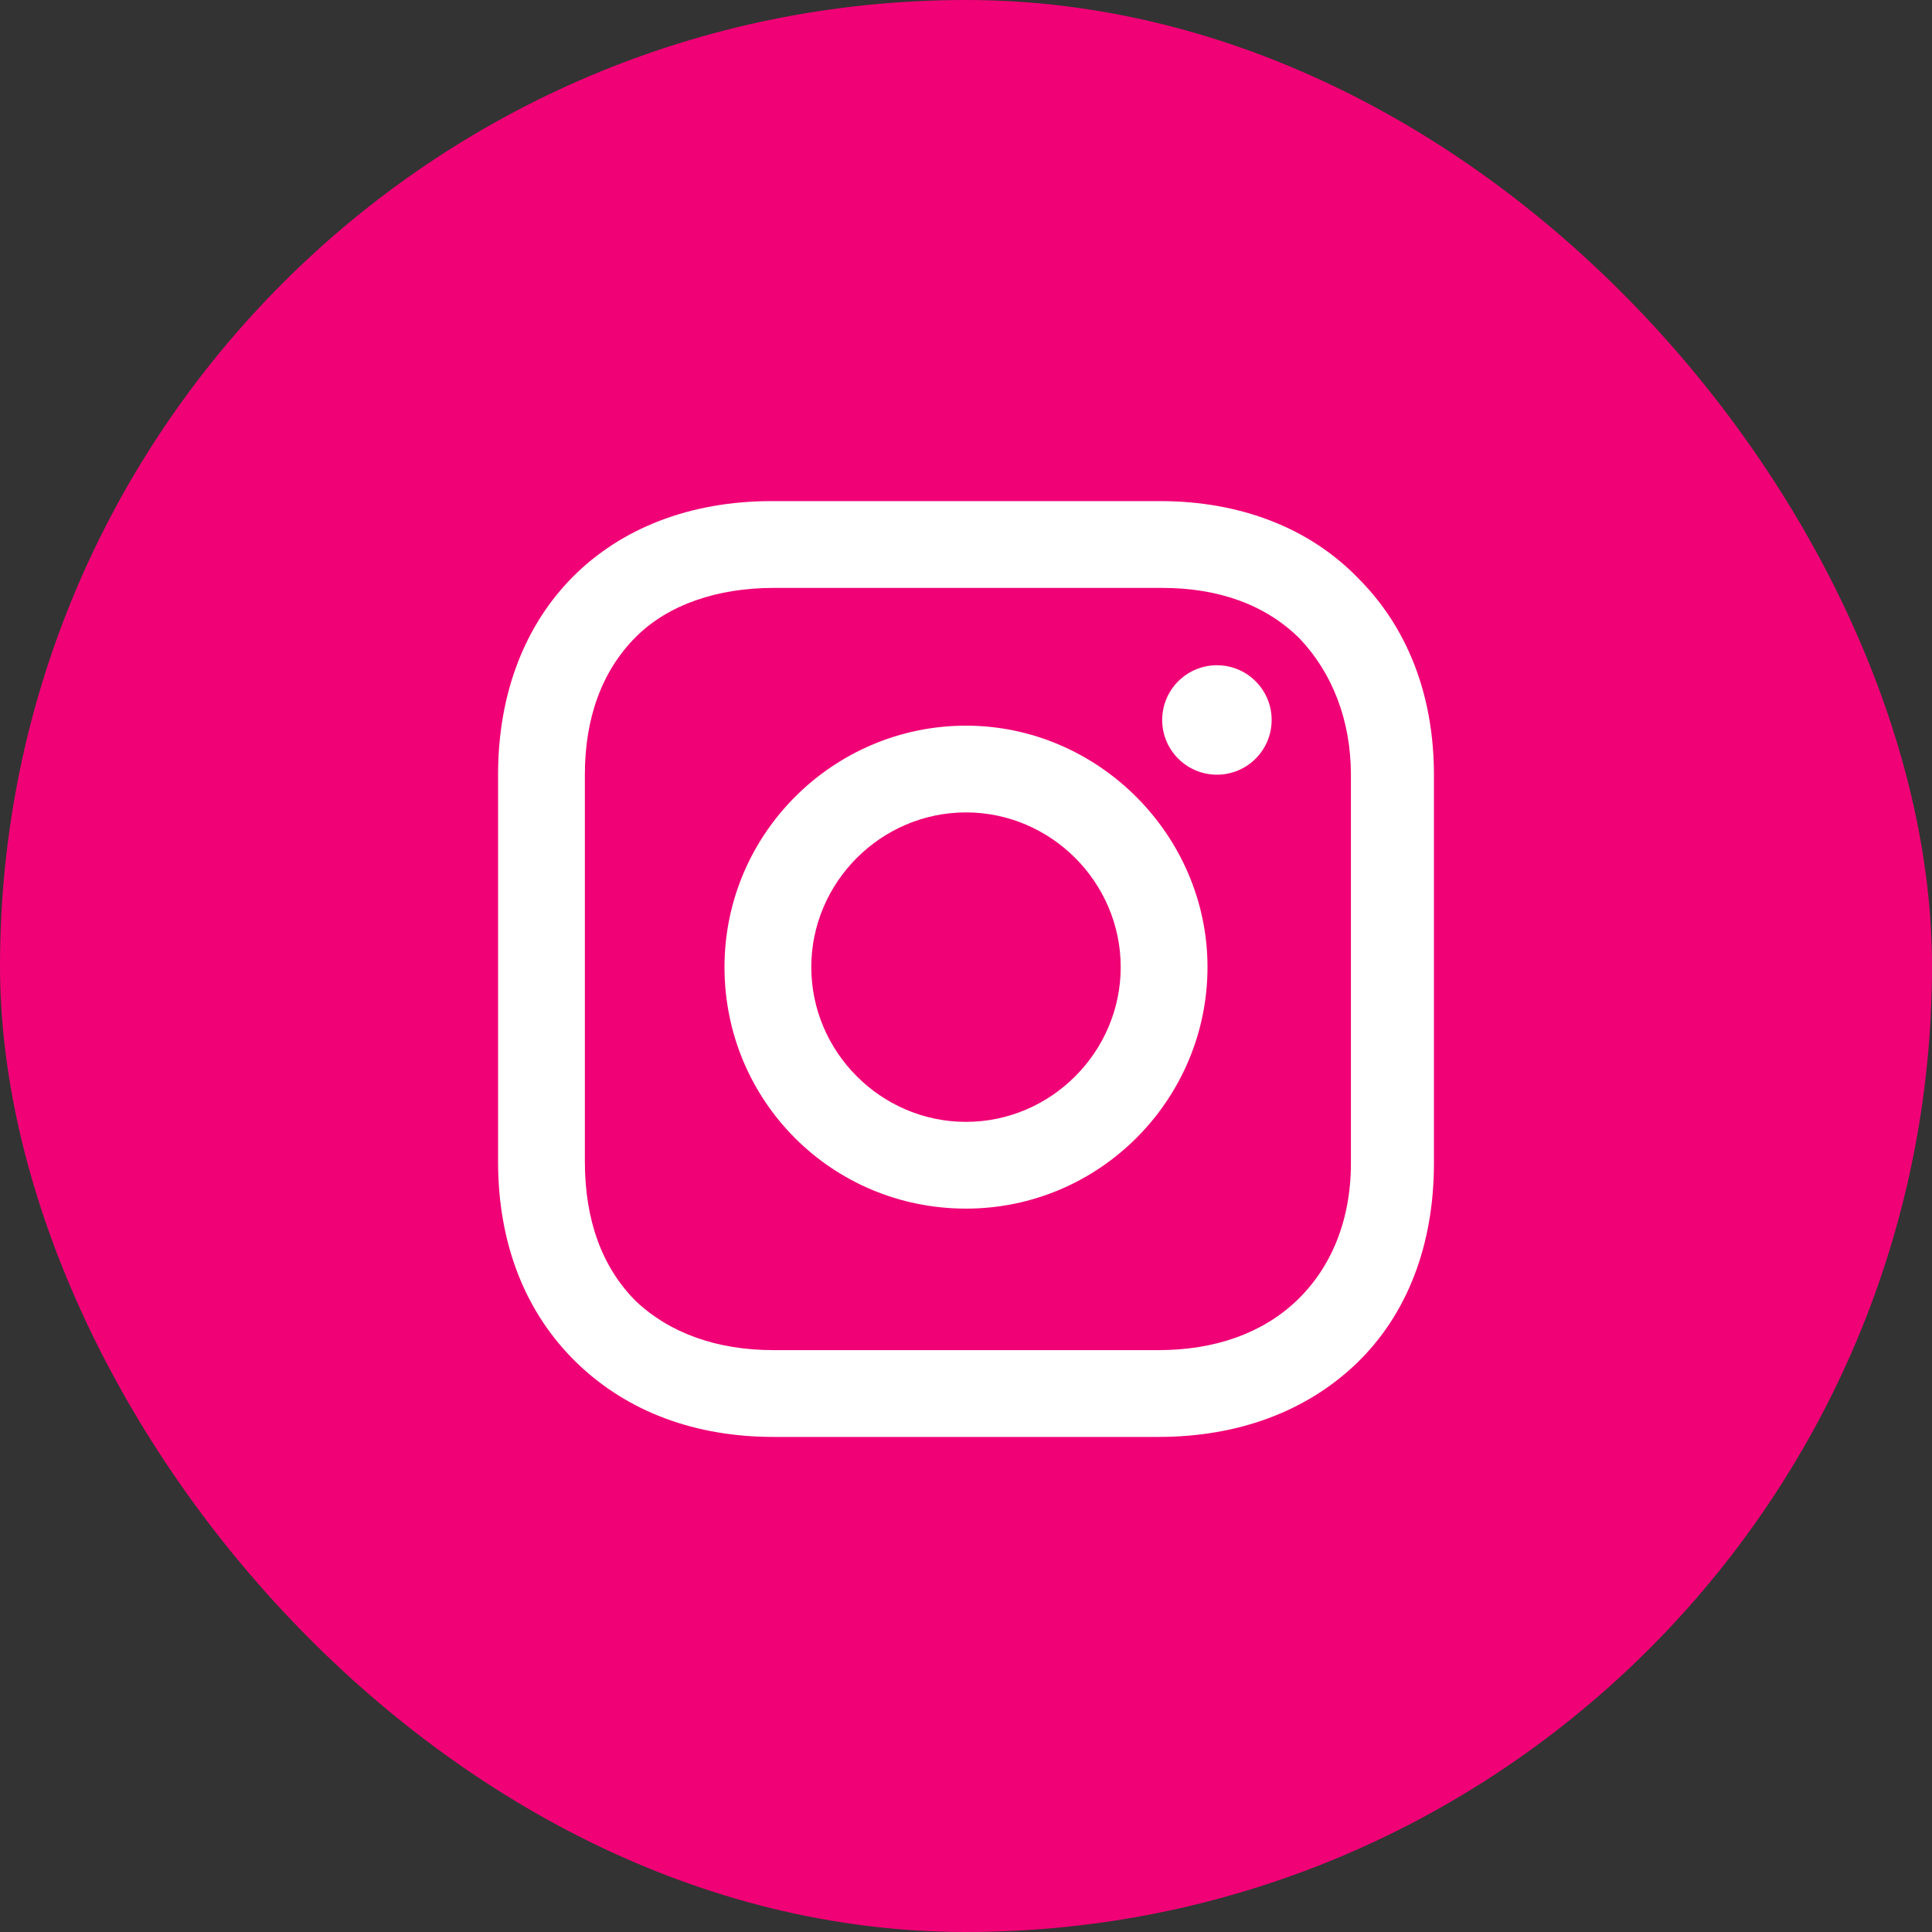 <svg width="40" height="40" viewBox="0 0 40 40" fill="none" xmlns="http://www.w3.org/2000/svg">
<rect x="0" y="0" width="40" height="40" fill="#333333" stroke="none"/>
<rect width="40" height="40" rx="20" fill="#F00276"/>
<path d="M25.195 16.039C25.821 16.039 26.328 15.532 26.328 14.906C26.328 14.281 25.821 13.773 25.195 13.773C24.57 13.773 24.062 14.281 24.062 14.906C24.062 15.532 24.57 16.039 25.195 16.039Z" fill="white"/>
<path fill-rule="evenodd" clip-rule="evenodd" d="M20 15.024C17.266 15.024 15 17.25 15 20.023C15 22.797 17.227 25.023 20 25.023C22.773 25.023 25 22.758 25 20.023C25 17.289 22.734 15.024 20 15.024ZM20 23.227C18.242 23.227 16.797 21.781 16.797 20.023C16.797 18.266 18.242 16.82 20 16.82C21.758 16.82 23.203 18.266 23.203 20.023C23.203 21.781 21.758 23.227 20 23.227Z" fill="white"/>
<path fill-rule="evenodd" clip-rule="evenodd" d="M24.023 10.375C25.664 10.375 27.109 10.922 28.125 11.977C29.141 12.992 29.688 14.398 29.688 16.039V24.086C29.688 25.766 29.141 27.211 28.086 28.227C27.07 29.203 25.664 29.75 23.984 29.75H16.016C14.414 29.75 13.008 29.242 11.953 28.227C10.859 27.172 10.312 25.727 10.312 24.047V16.039C10.312 12.641 12.578 10.375 15.977 10.375H24.023ZM26.836 26.938C27.539 26.273 27.969 25.297 27.969 24.086V16.039C27.969 14.906 27.578 13.93 26.914 13.227C26.211 12.523 25.234 12.172 24.062 12.172H16.016C14.844 12.172 13.828 12.523 13.164 13.188C12.461 13.891 12.109 14.867 12.109 16.039V24.047C12.109 25.258 12.461 26.234 13.164 26.938C13.867 27.602 14.844 27.953 16.016 27.953H23.984C25.156 27.953 26.133 27.602 26.836 26.938Z" fill="white"/>
</svg>
